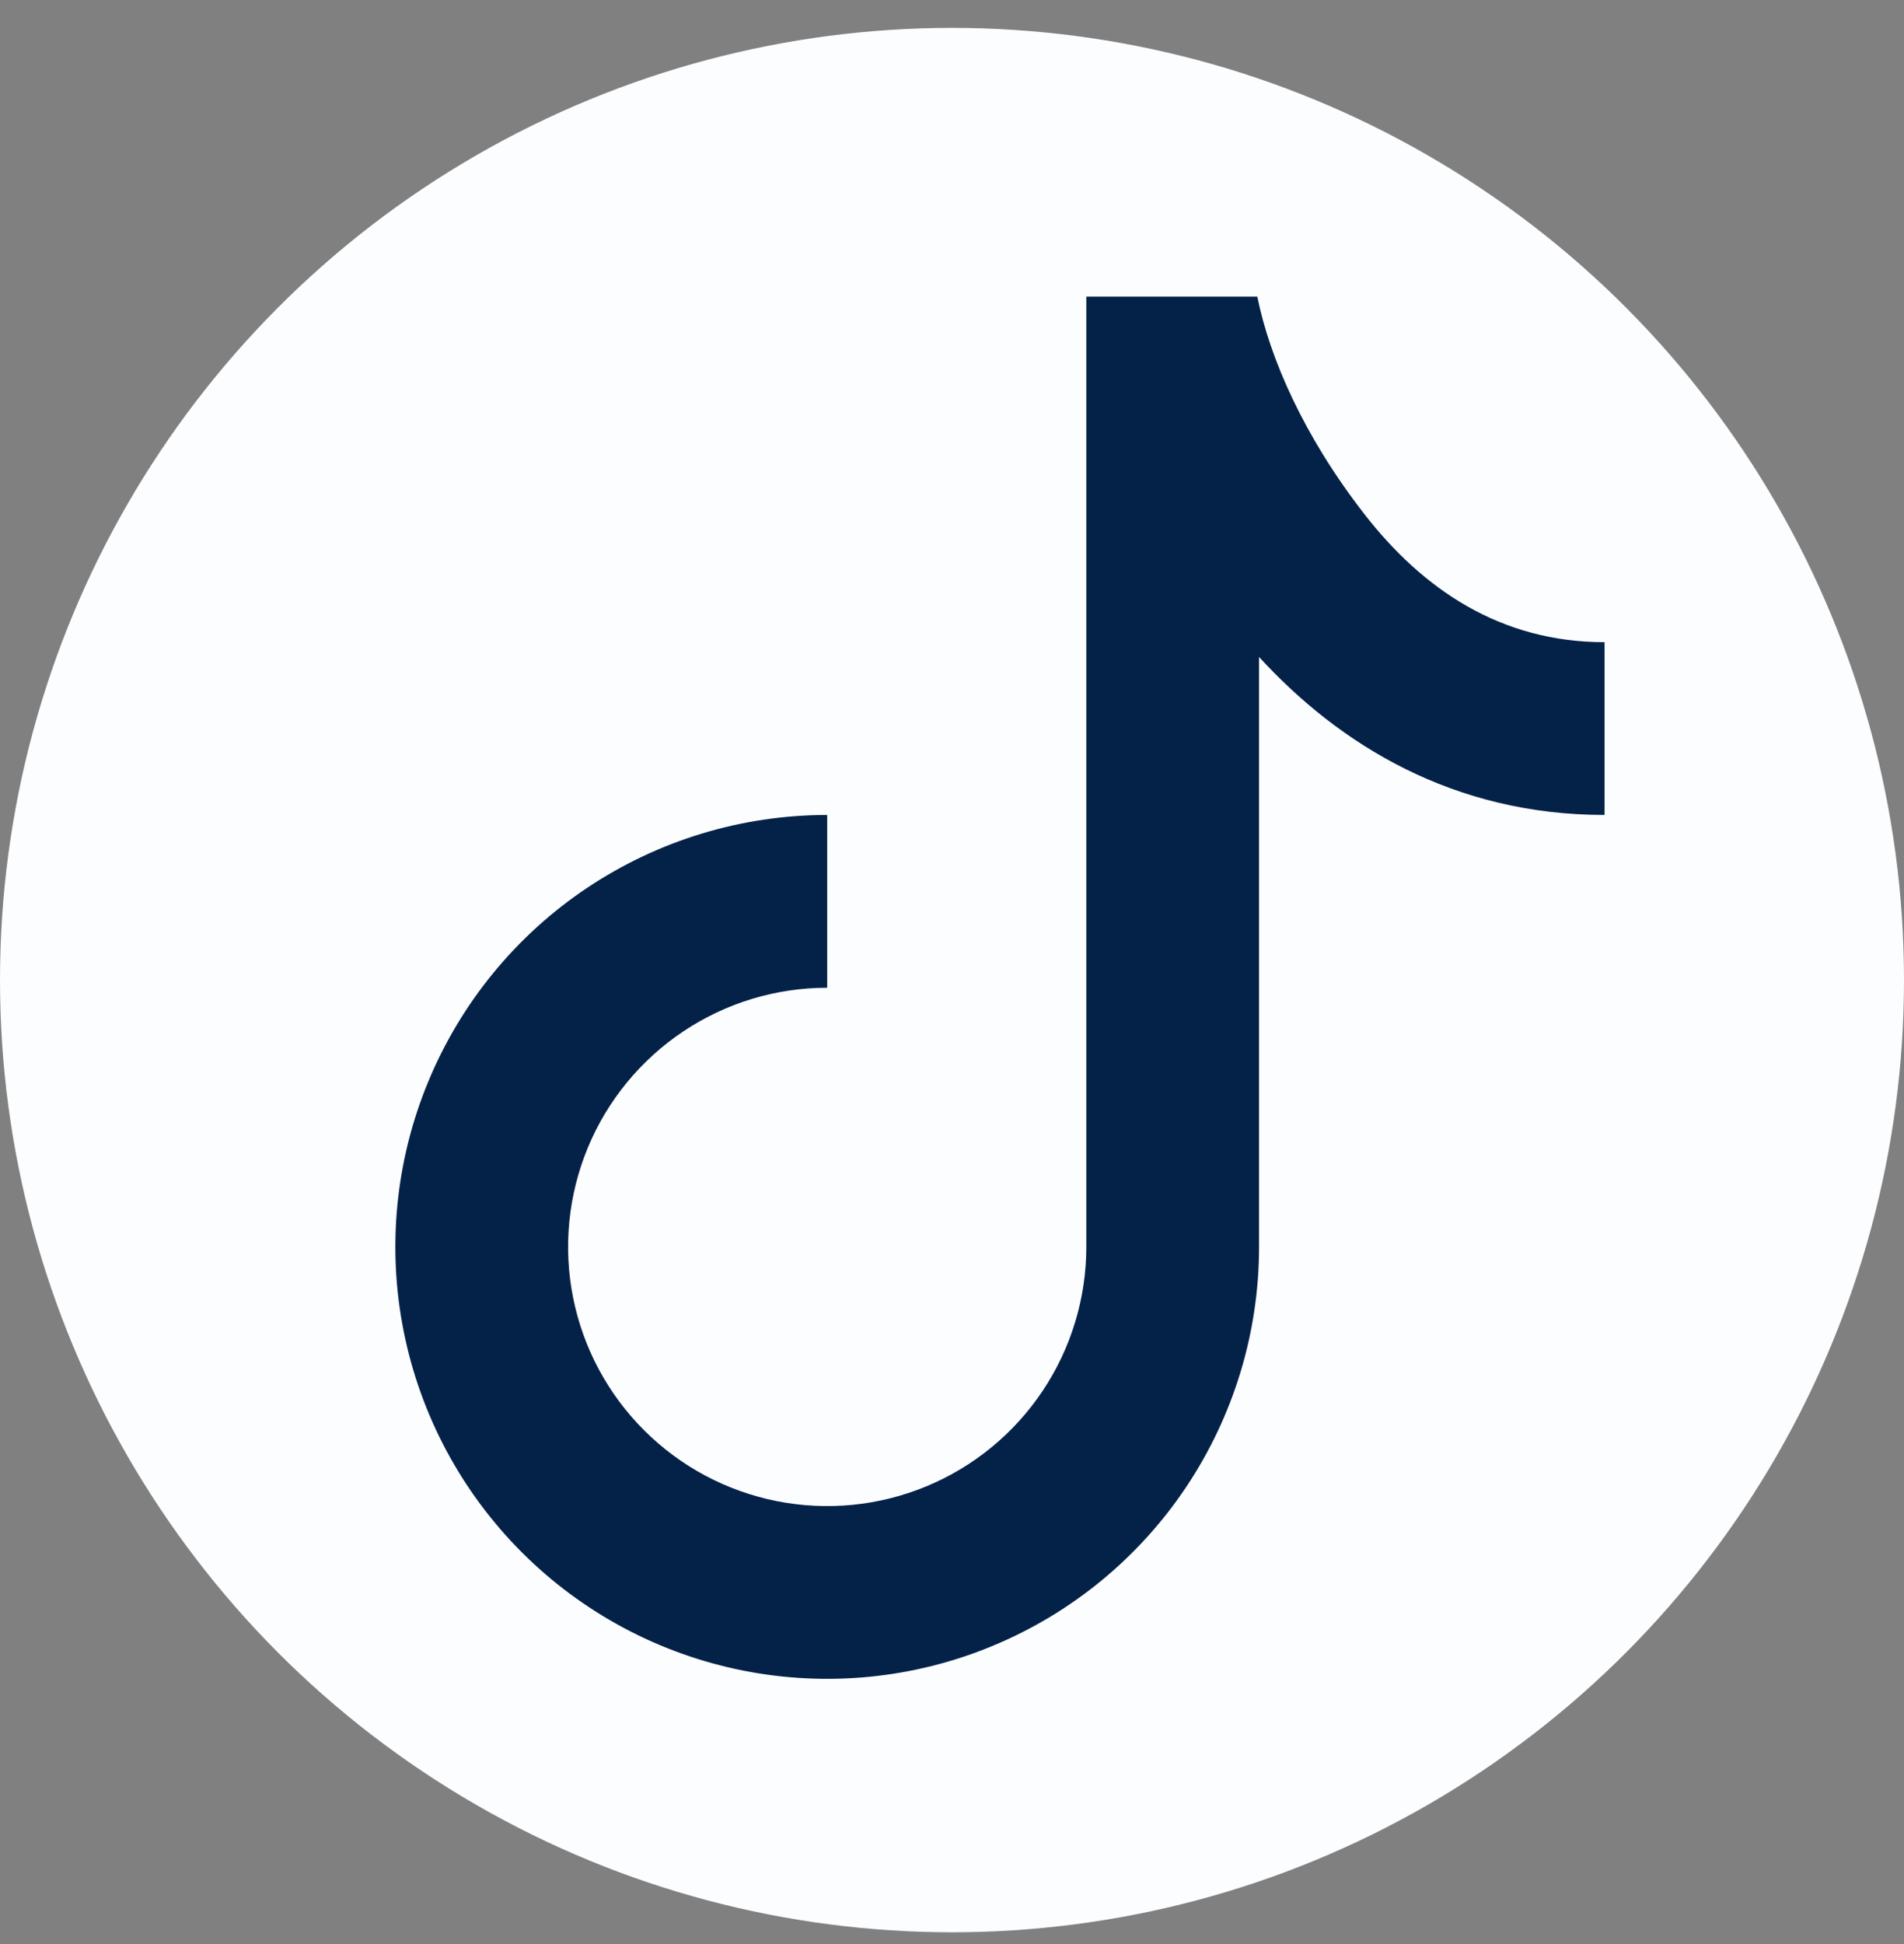 <svg width="48" height="49" viewBox="0 0 48 49" fill="none" xmlns="http://www.w3.org/2000/svg">
<rect x="0" y="0" width="48" height="49" fill="#808080" stroke="none"/>
<circle cx="24" cy="24.703" r="24" fill="#FCFDFF"/>
<path d="M27.386 7.477H31.697C32.011 9.033 32.873 10.998 34.387 12.946C35.867 14.856 37.831 16.186 40.451 16.186V20.541C36.634 20.541 33.766 18.769 31.741 16.559V31.428C31.741 33.581 31.102 35.686 29.906 37.477C28.71 39.267 27.01 40.663 25.02 41.486C23.031 42.311 20.842 42.526 18.73 42.106C16.618 41.686 14.678 40.649 13.156 39.127C11.633 37.604 10.596 35.664 10.176 33.552C9.756 31.44 9.972 29.251 10.796 27.262C11.62 25.273 13.015 23.572 14.805 22.376C16.596 21.18 18.701 20.541 20.854 20.541V24.896C19.562 24.896 18.299 25.279 17.225 25.997C16.151 26.715 15.313 27.735 14.819 28.928C14.325 30.122 14.195 31.435 14.447 32.703C14.699 33.97 15.321 35.134 16.235 36.047C17.148 36.961 18.312 37.583 19.579 37.835C20.847 38.087 22.16 37.958 23.354 37.463C24.547 36.969 25.567 36.132 26.285 35.057C27.003 33.983 27.386 32.72 27.386 31.428V7.477Z" fill="#042248"/>
</svg>
